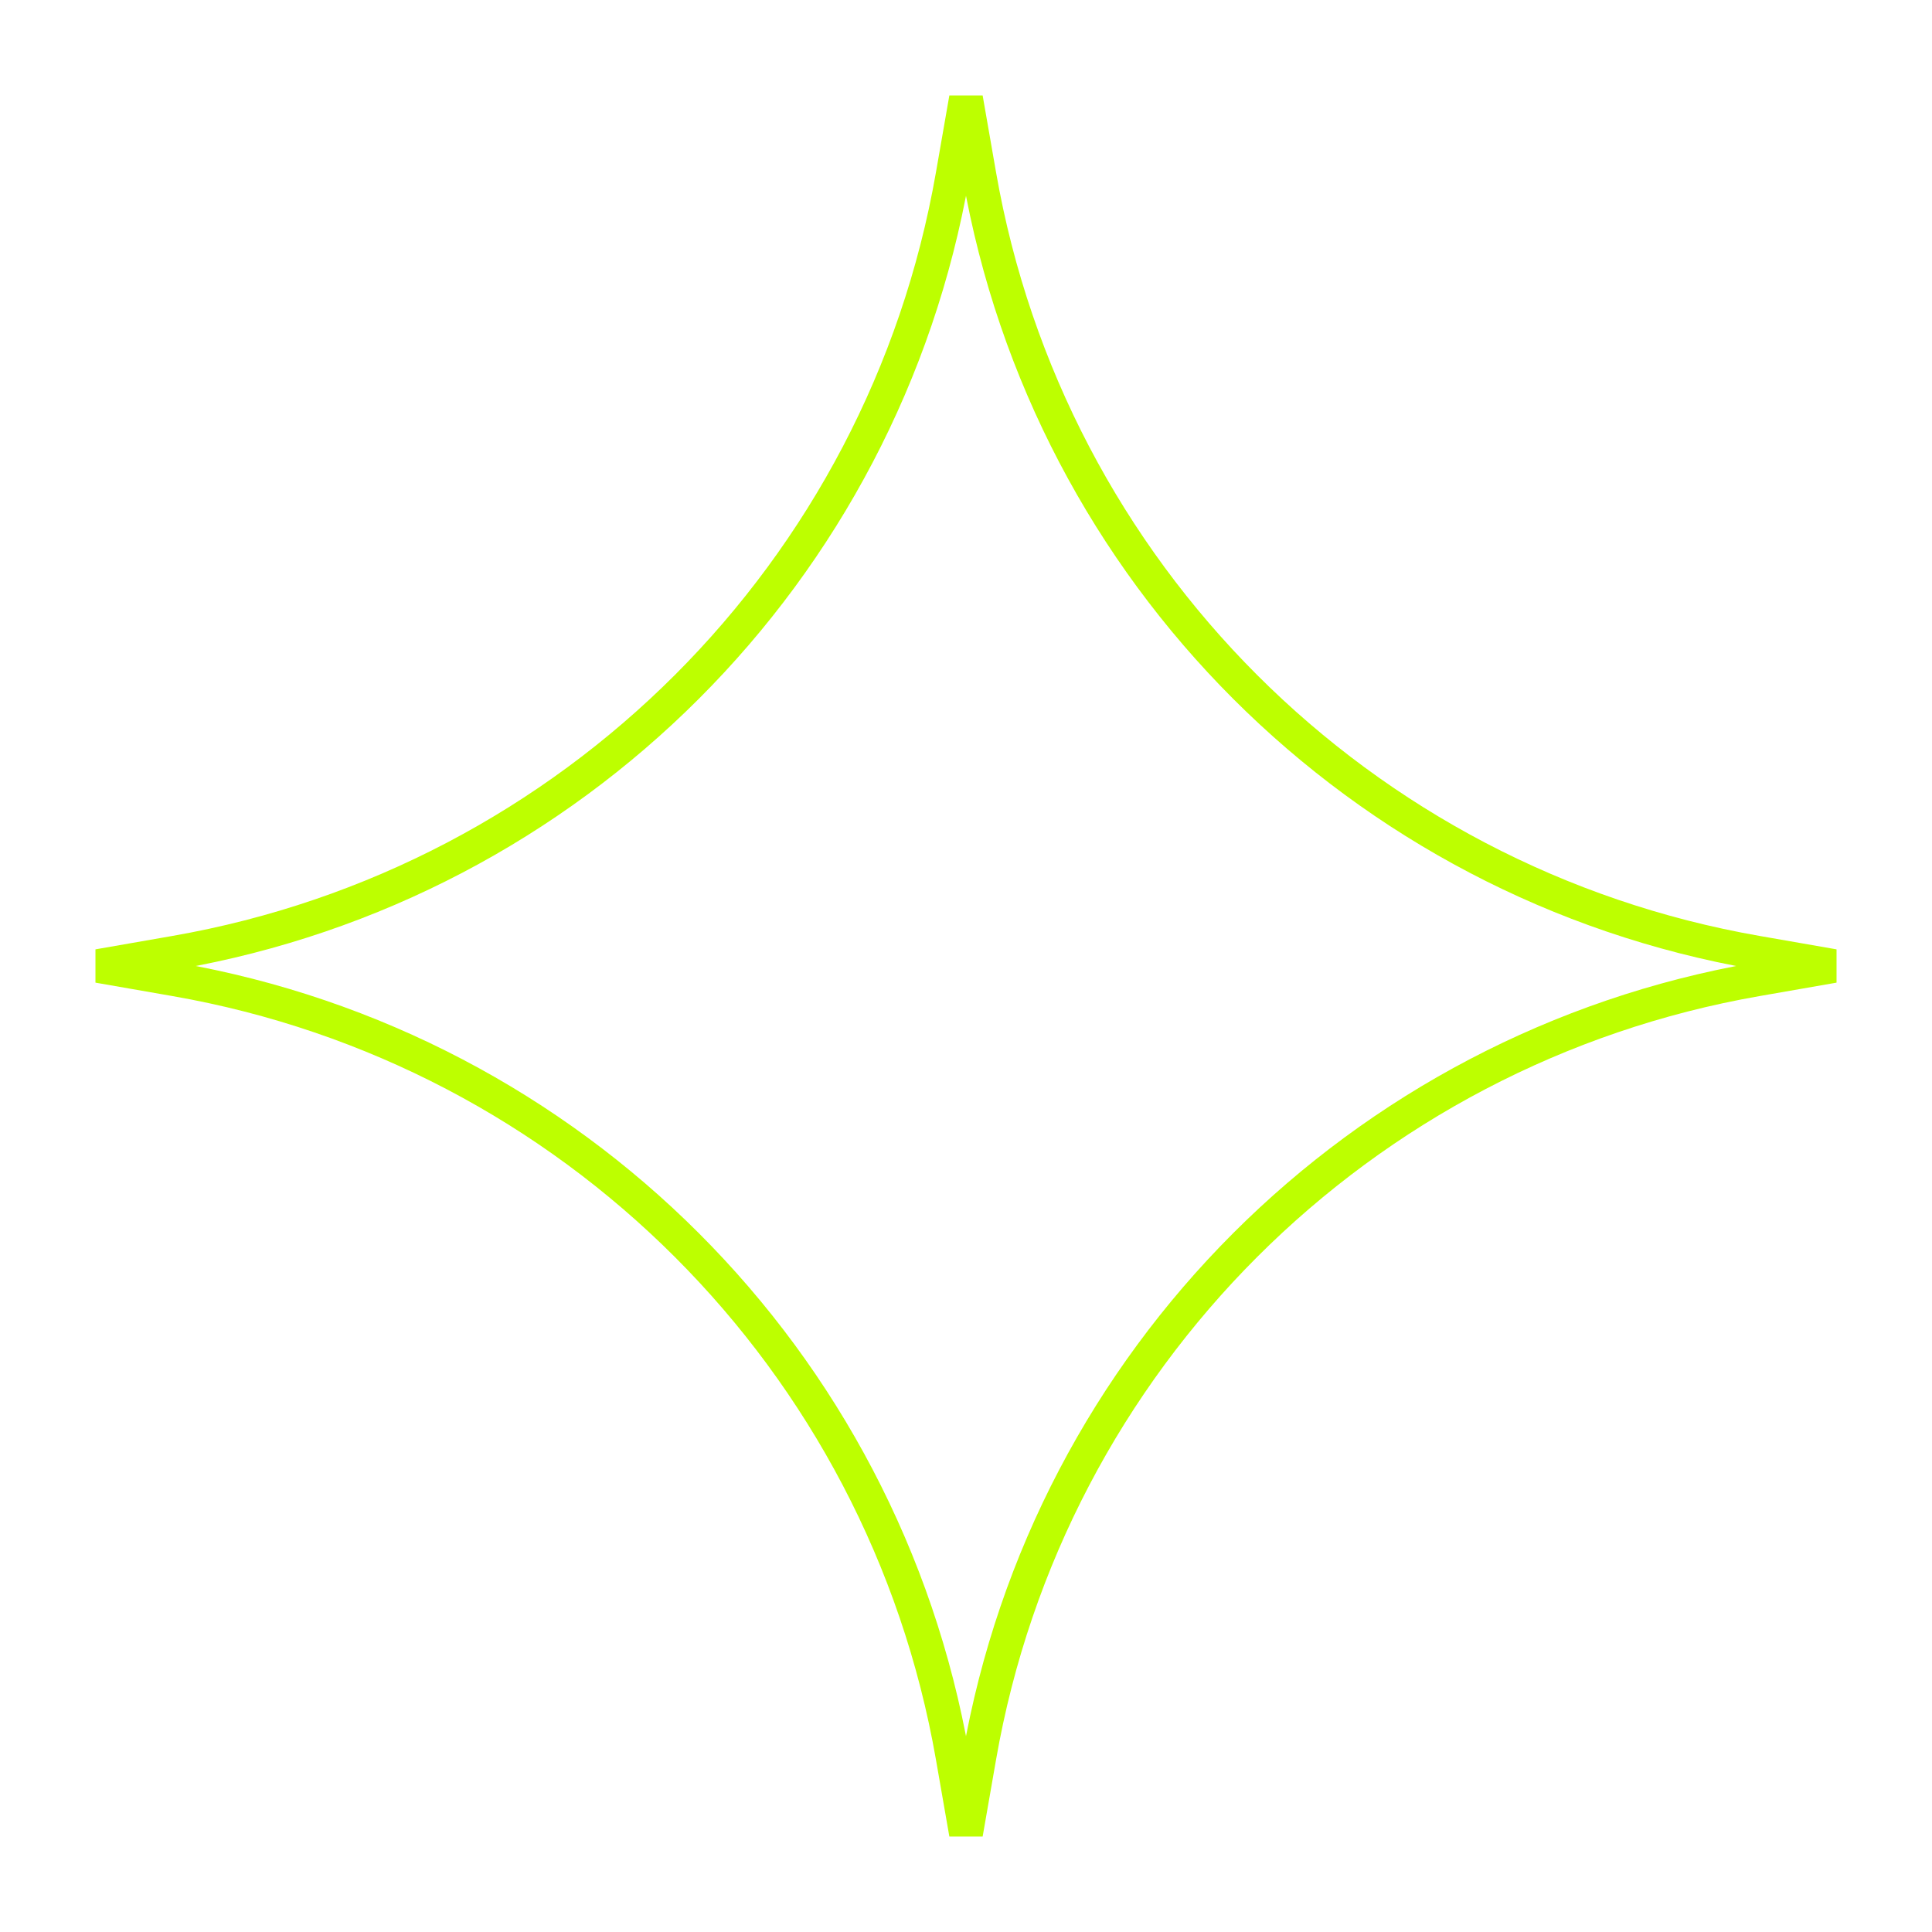 <?xml version="1.0" encoding="UTF-8"?> <svg xmlns="http://www.w3.org/2000/svg" width="1029" height="1029" viewBox="0 0 1029 1029" fill="none"><path d="M507.354 93.365L514.5 52.388L521.646 93.365C558.528 304.858 724.142 470.472 935.635 507.354L976.612 514.5L935.635 521.646C724.142 558.528 558.528 724.142 521.646 935.635L514.5 976.612L507.354 935.635C470.472 724.142 304.858 558.528 93.365 521.646L52.388 514.5L93.365 507.354C304.858 470.472 470.472 304.858 507.354 93.365Z" stroke="#BDFF00" stroke-width="18"></path></svg> 